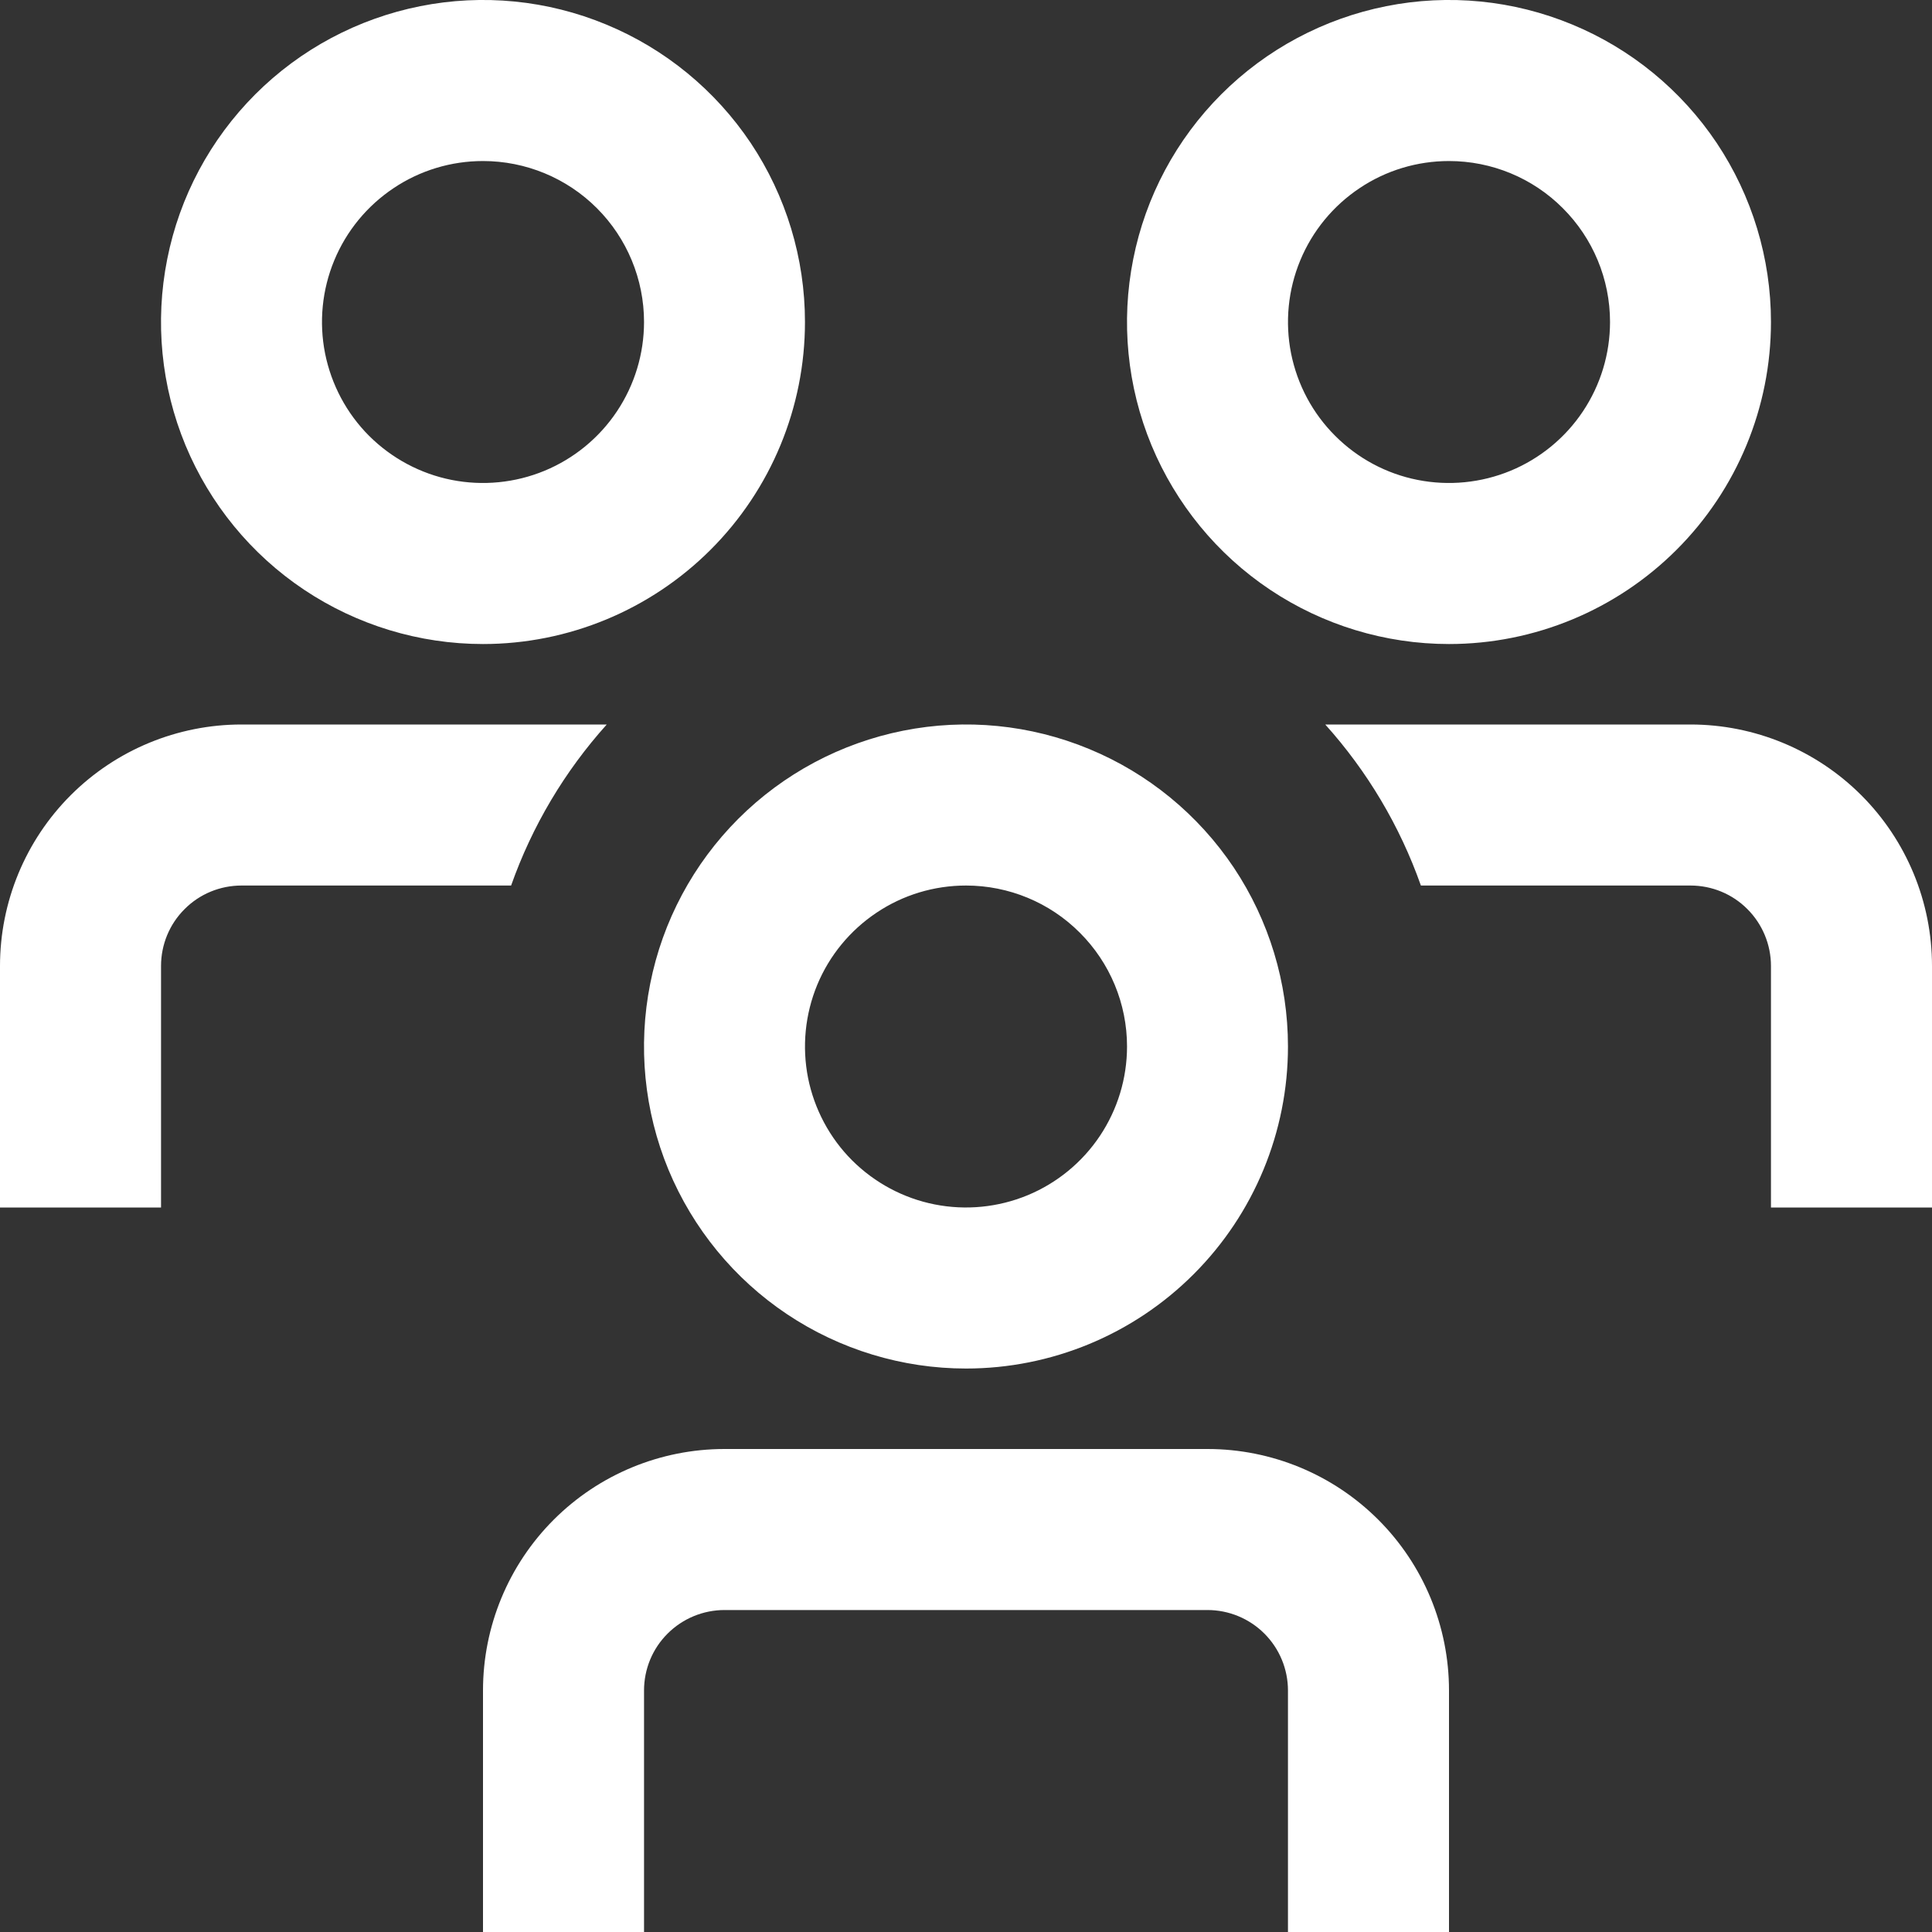 <svg width="20" height="20" viewBox="0 0 20 20" fill="none" xmlns="http://www.w3.org/2000/svg">
<rect x="0" y="0" width="20" height="20" fill="#333333" stroke="none"/>
<path d="M5.291 9.167H2.5C2.279 9.167 2.067 9.254 1.911 9.411C1.754 9.567 1.667 9.779 1.667 10V12.5H0V10C0 9.337 0.263 8.701 0.732 8.232C1.201 7.763 1.837 7.5 2.5 7.5H6.281C5.845 7.985 5.508 8.552 5.291 9.167ZM17.5 7.5H13.719C14.155 7.985 14.492 8.552 14.709 9.167H17.5C17.721 9.167 17.933 9.254 18.089 9.411C18.245 9.567 18.333 9.779 18.333 10V12.5H20V10C20 9.337 19.737 8.701 19.268 8.232C18.799 7.763 18.163 7.5 17.5 7.5ZM13.333 10.833C13.333 10.174 13.138 9.53 12.772 8.981C12.405 8.433 11.885 8.006 11.276 7.754C10.666 7.501 9.996 7.435 9.35 7.564C8.703 7.693 8.109 8.01 7.643 8.476C7.177 8.942 6.859 9.536 6.731 10.183C6.602 10.83 6.668 11.5 6.92 12.109C7.173 12.718 7.6 13.239 8.148 13.605C8.696 13.971 9.341 14.167 10 14.167C10.884 14.167 11.732 13.816 12.357 13.19C12.982 12.565 13.333 11.717 13.333 10.833ZM11.667 10.833C11.667 11.163 11.569 11.485 11.386 11.759C11.203 12.033 10.942 12.247 10.638 12.373C10.333 12.499 9.998 12.532 9.675 12.468C9.352 12.404 9.055 12.245 8.821 12.012C8.588 11.779 8.43 11.482 8.365 11.159C8.301 10.835 8.334 10.5 8.46 10.195C8.586 9.891 8.8 9.631 9.074 9.448C9.348 9.264 9.67 9.167 10 9.167C10.442 9.167 10.866 9.342 11.178 9.655C11.491 9.967 11.667 10.391 11.667 10.833ZM15 17.5C15 16.837 14.737 16.201 14.268 15.732C13.799 15.263 13.163 15 12.5 15H7.5C6.837 15 6.201 15.263 5.732 15.732C5.263 16.201 5 16.837 5 17.5V20H6.667V17.5C6.667 17.279 6.754 17.067 6.911 16.911C7.067 16.755 7.279 16.667 7.5 16.667H12.5C12.721 16.667 12.933 16.755 13.089 16.911C13.245 17.067 13.333 17.279 13.333 17.5V20H15V17.5ZM18.333 3.333C18.333 2.674 18.138 2.03 17.772 1.481C17.405 0.933 16.885 0.506 16.276 0.254C15.666 0.001 14.996 -0.065 14.35 0.064C13.703 0.193 13.109 0.51 12.643 0.976C12.177 1.442 11.859 2.036 11.731 2.683C11.602 3.33 11.668 4 11.92 4.609C12.173 5.218 12.6 5.739 13.148 6.105C13.696 6.471 14.341 6.667 15 6.667C15.884 6.667 16.732 6.315 17.357 5.69C17.982 5.065 18.333 4.217 18.333 3.333ZM16.667 3.333C16.667 3.663 16.569 3.985 16.386 4.259C16.203 4.533 15.942 4.747 15.638 4.873C15.333 4.999 14.998 5.032 14.675 4.968C14.351 4.904 14.055 4.745 13.822 4.512C13.588 4.279 13.43 3.982 13.365 3.658C13.301 3.335 13.334 3 13.46 2.696C13.586 2.391 13.8 2.131 14.074 1.948C14.348 1.764 14.67 1.667 15 1.667C15.442 1.667 15.866 1.842 16.178 2.155C16.491 2.467 16.667 2.891 16.667 3.333ZM8.333 3.333C8.333 2.674 8.138 2.03 7.772 1.481C7.405 0.933 6.885 0.506 6.276 0.254C5.667 0.001 4.996 -0.065 4.35 0.064C3.703 0.193 3.109 0.51 2.643 0.976C2.177 1.442 1.859 2.036 1.731 2.683C1.602 3.33 1.668 4 1.92 4.609C2.173 5.218 2.6 5.739 3.148 6.105C3.696 6.471 4.341 6.667 5 6.667C5.884 6.667 6.732 6.315 7.357 5.69C7.982 5.065 8.333 4.217 8.333 3.333ZM6.667 3.333C6.667 3.663 6.569 3.985 6.386 4.259C6.203 4.533 5.942 4.747 5.638 4.873C5.333 4.999 4.998 5.032 4.675 4.968C4.352 4.904 4.055 4.745 3.821 4.512C3.588 4.279 3.43 3.982 3.365 3.658C3.301 3.335 3.334 3 3.46 2.696C3.586 2.391 3.8 2.131 4.074 1.948C4.348 1.764 4.67 1.667 5 1.667C5.442 1.667 5.866 1.842 6.179 2.155C6.491 2.467 6.667 2.891 6.667 3.333Z" fill="white"/>
</svg>
